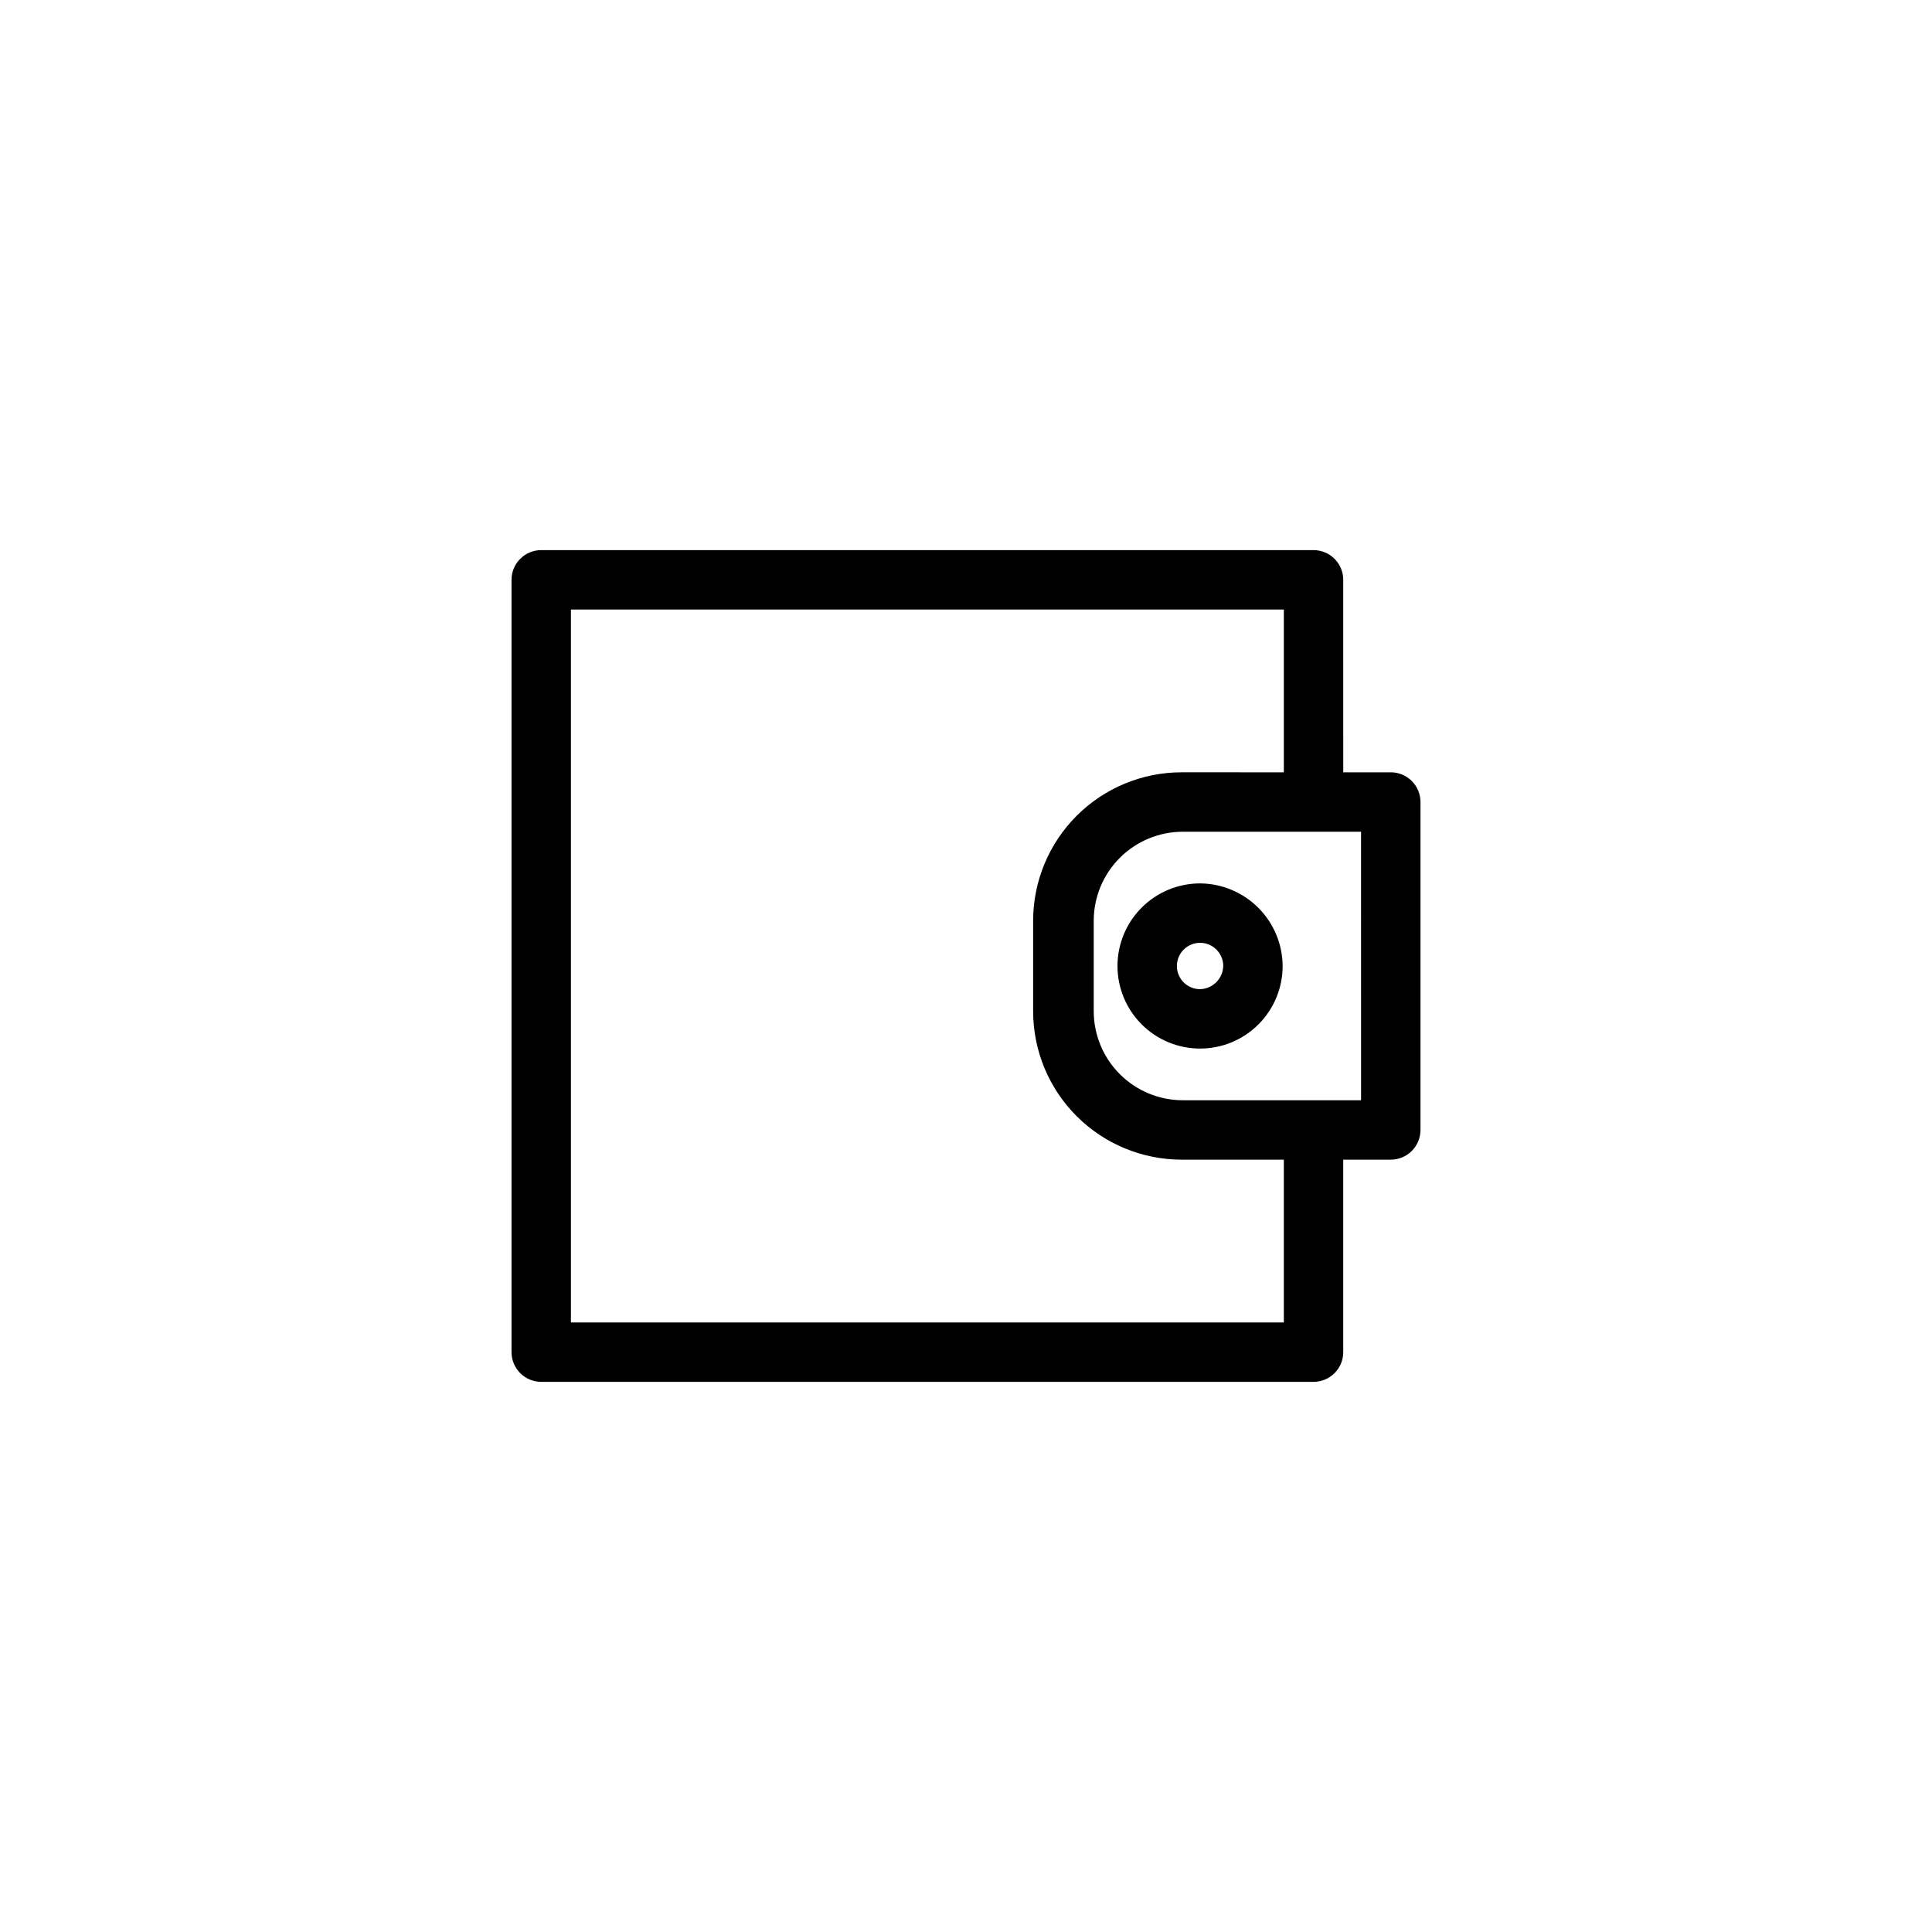 <?xml version="1.0" encoding="UTF-8"?>
<!-- The Best Svg Icon site in the world: iconSvg.co, Visit us! https://iconsvg.co -->
<svg fill="#000000" width="800px" height="800px" version="1.1" viewBox="144 144 512 512" xmlns="http://www.w3.org/2000/svg">
 <path d="m512.57 348.67h-12.594l-0.004-51.008c0-2.09-0.828-4.094-2.305-5.566-1.477-1.477-3.481-2.309-5.566-2.309h-204.67c-4.348 0-7.875 3.527-7.875 7.875v204.67c0 2.086 0.832 4.09 2.309 5.566 1.477 1.477 3.477 2.305 5.566 2.305h204.67c2.086 0 4.09-0.828 5.566-2.305 1.477-1.477 2.305-3.481 2.305-5.566v-51.012h12.598c2.086 0 4.09-0.828 5.566-2.305 1.473-1.477 2.305-3.481 2.305-5.566v-86.906c0-2.09-0.832-4.094-2.305-5.566-1.477-1.477-3.481-2.309-5.566-2.309zm-28.34 145.79h-188.93v-188.93h188.93v43.141l-27.082-0.004c-10.438 0-20.449 4.148-27.832 11.531-7.379 7.379-11.527 17.391-11.527 27.828v23.934c0 10.438 4.148 20.449 11.527 27.832 7.383 7.379 17.395 11.527 27.832 11.527h27.078zm20.469-58.883h-47.234c-6.266 0-12.27-2.484-16.699-6.914-4.43-4.43-6.918-10.438-6.918-16.699v-23.934c0-6.262 2.488-12.27 6.918-16.699 4.43-4.426 10.434-6.914 16.699-6.914h47.23zm-42.668-57.465c-5.805 0-11.371 2.309-15.477 6.41-4.102 4.106-6.41 9.672-6.41 15.477 0 5.801 2.309 11.367 6.41 15.473 4.106 4.106 9.672 6.41 15.477 6.41s11.371-2.305 15.473-6.41c4.106-4.106 6.41-9.672 6.41-15.473-0.039-5.793-2.359-11.336-6.453-15.43-4.098-4.098-9.641-6.414-15.43-6.457zm0 28.023v0.004c-2.484 0-4.723-1.496-5.676-3.793-0.949-2.293-0.422-4.934 1.332-6.691 1.758-1.754 4.398-2.281 6.691-1.332 2.297 0.953 3.793 3.191 3.793 5.676-0.086 3.356-2.785 6.055-6.141 6.141z"/>
</svg>